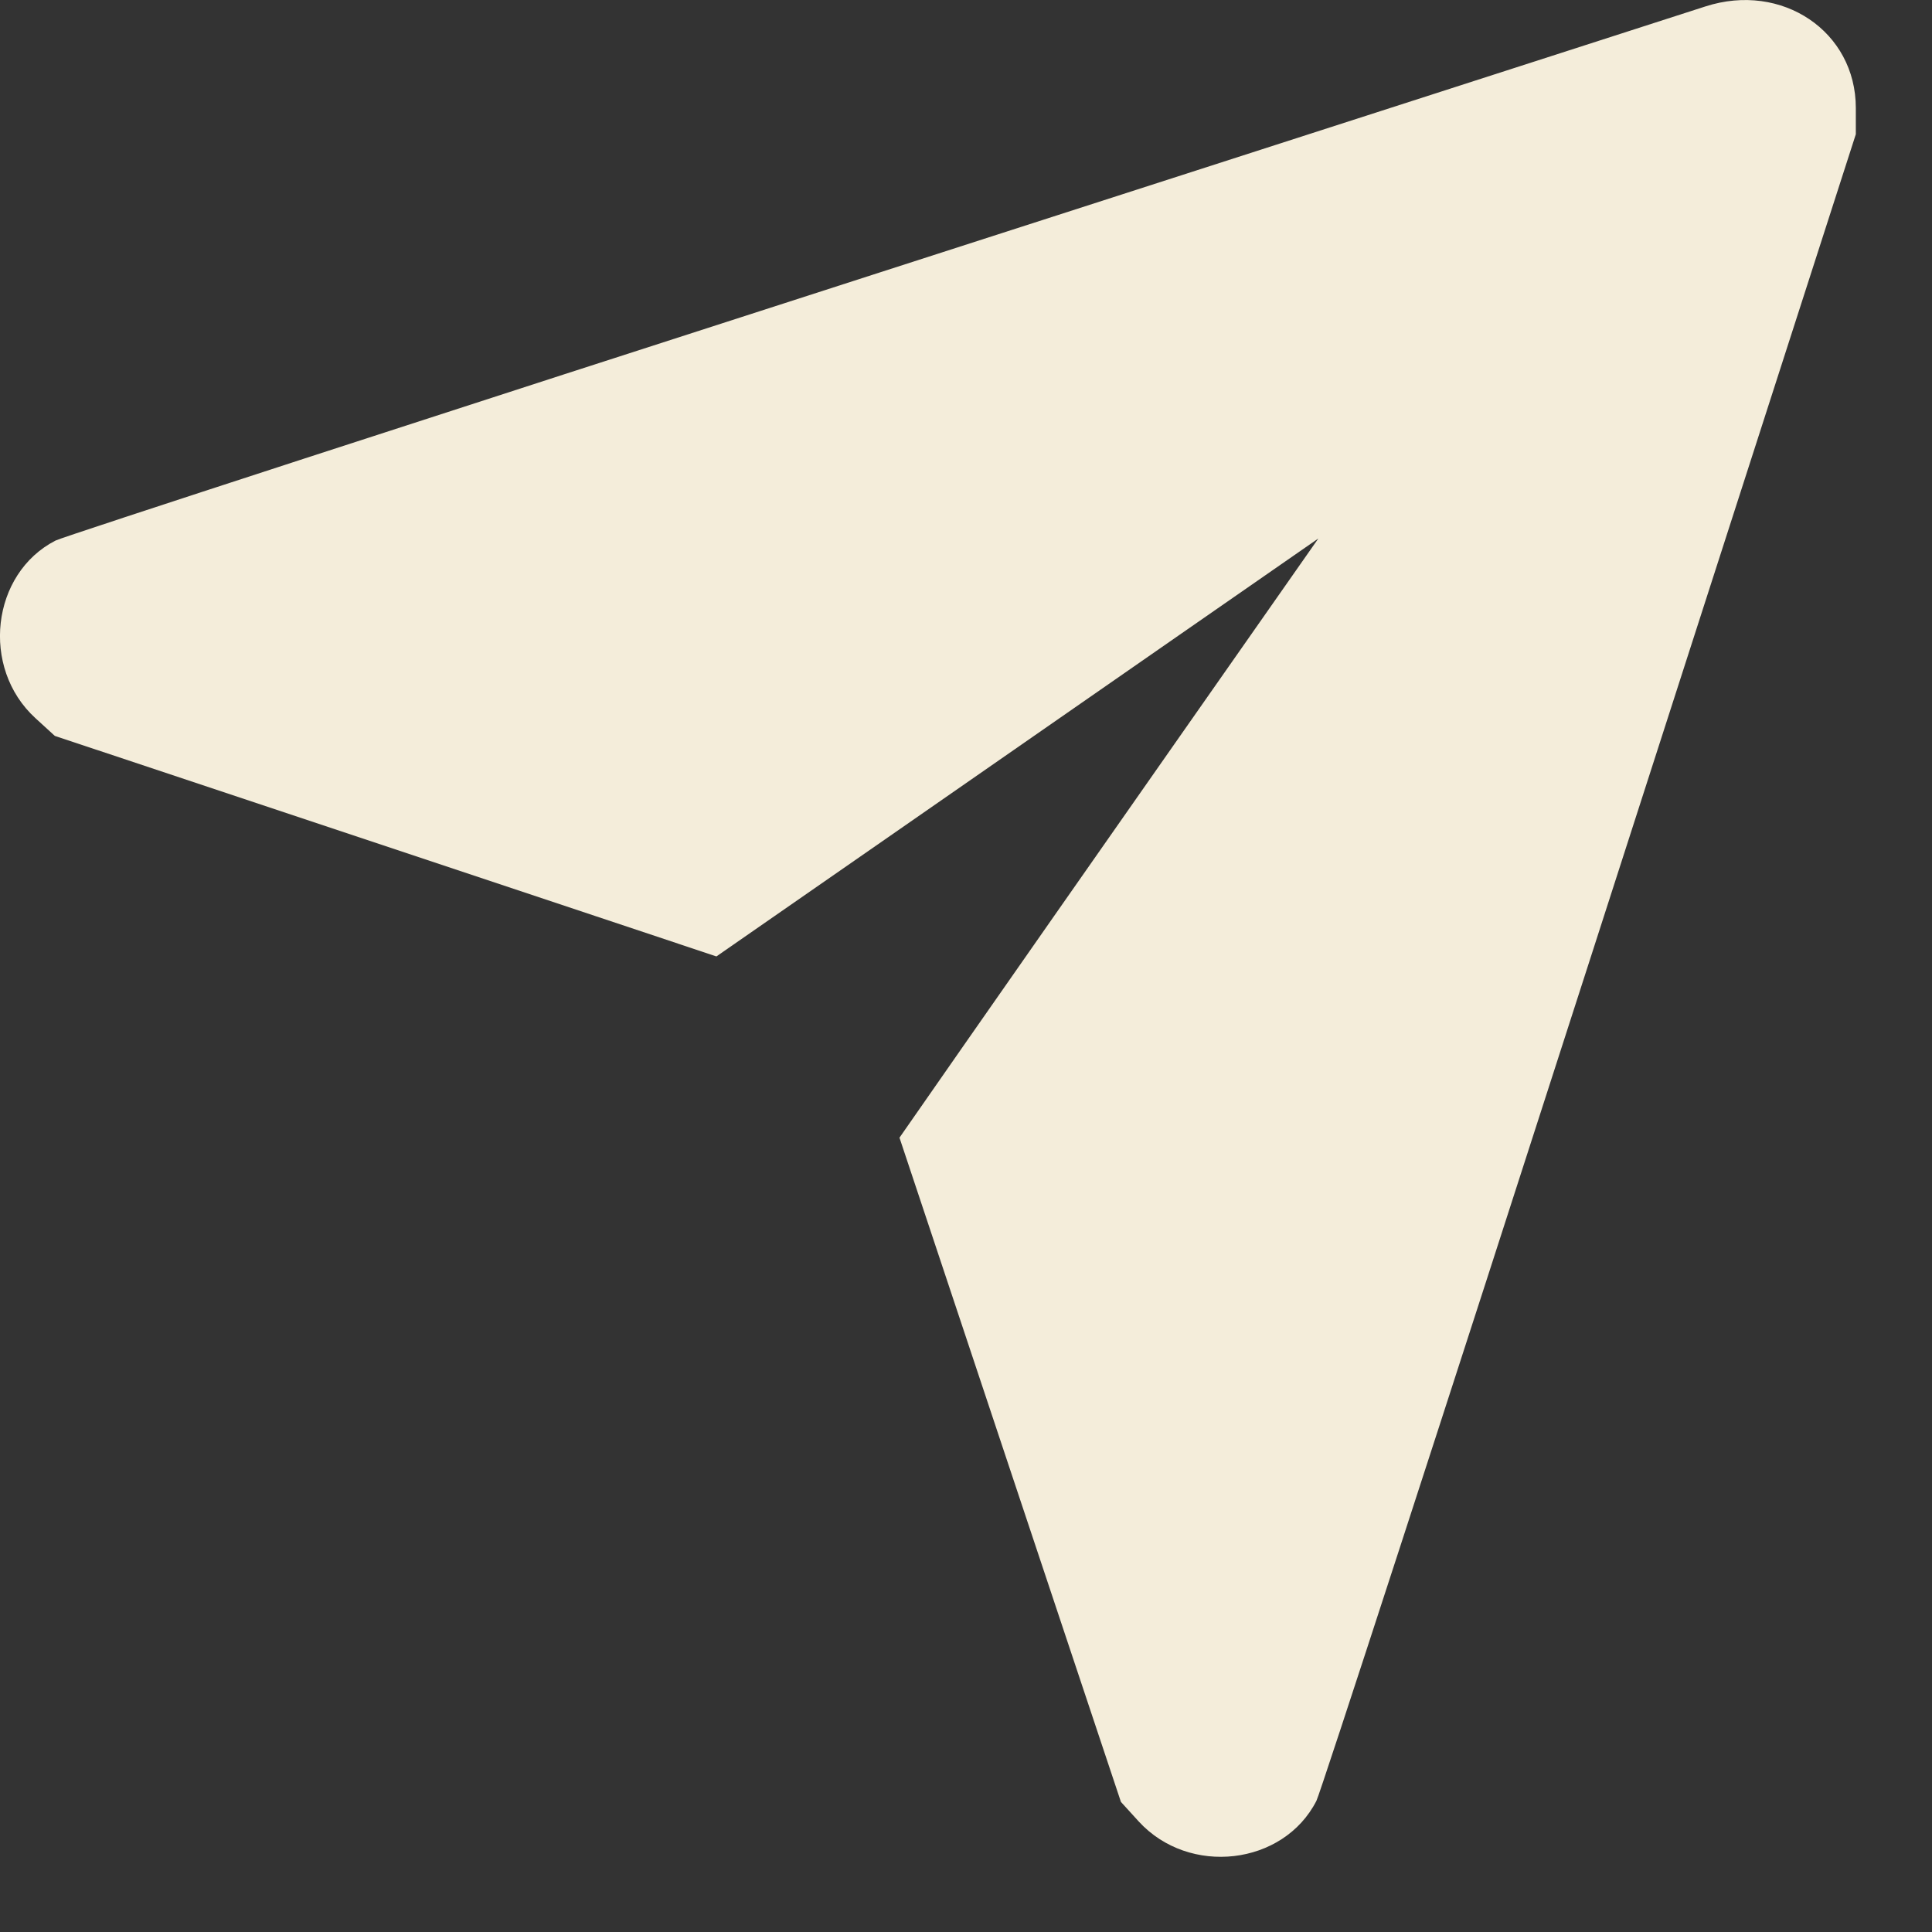 <svg width="21" height="21" viewBox="0 0 21 21" fill="none" xmlns="http://www.w3.org/2000/svg">
<rect x="0" y="0" width="21" height="21" fill="#333333" stroke="none"/>
<path fill-rule="evenodd" clip-rule="evenodd" d="M18.537 0.07C18.451 0.097 14.414 1.398 9.567 2.96C4.721 4.521 0.687 5.833 0.605 5.875C-0.096 6.233 -0.213 7.26 0.385 7.806L0.596 7.999L4.192 9.197L7.787 10.396L9.657 9.098C10.685 8.383 12.158 7.361 12.928 6.826L14.33 5.853L12.77 8.081C11.912 9.307 10.887 10.772 10.493 11.338L9.777 12.366L10.98 15.976L12.184 19.586L12.376 19.797C12.924 20.397 13.95 20.278 14.309 19.574C14.352 19.49 15.689 15.379 17.279 10.44L20.172 1.459V1.174C20.172 0.342 19.37 -0.199 18.537 0.07Z" fill="#F4EDDA"/>
</svg>
